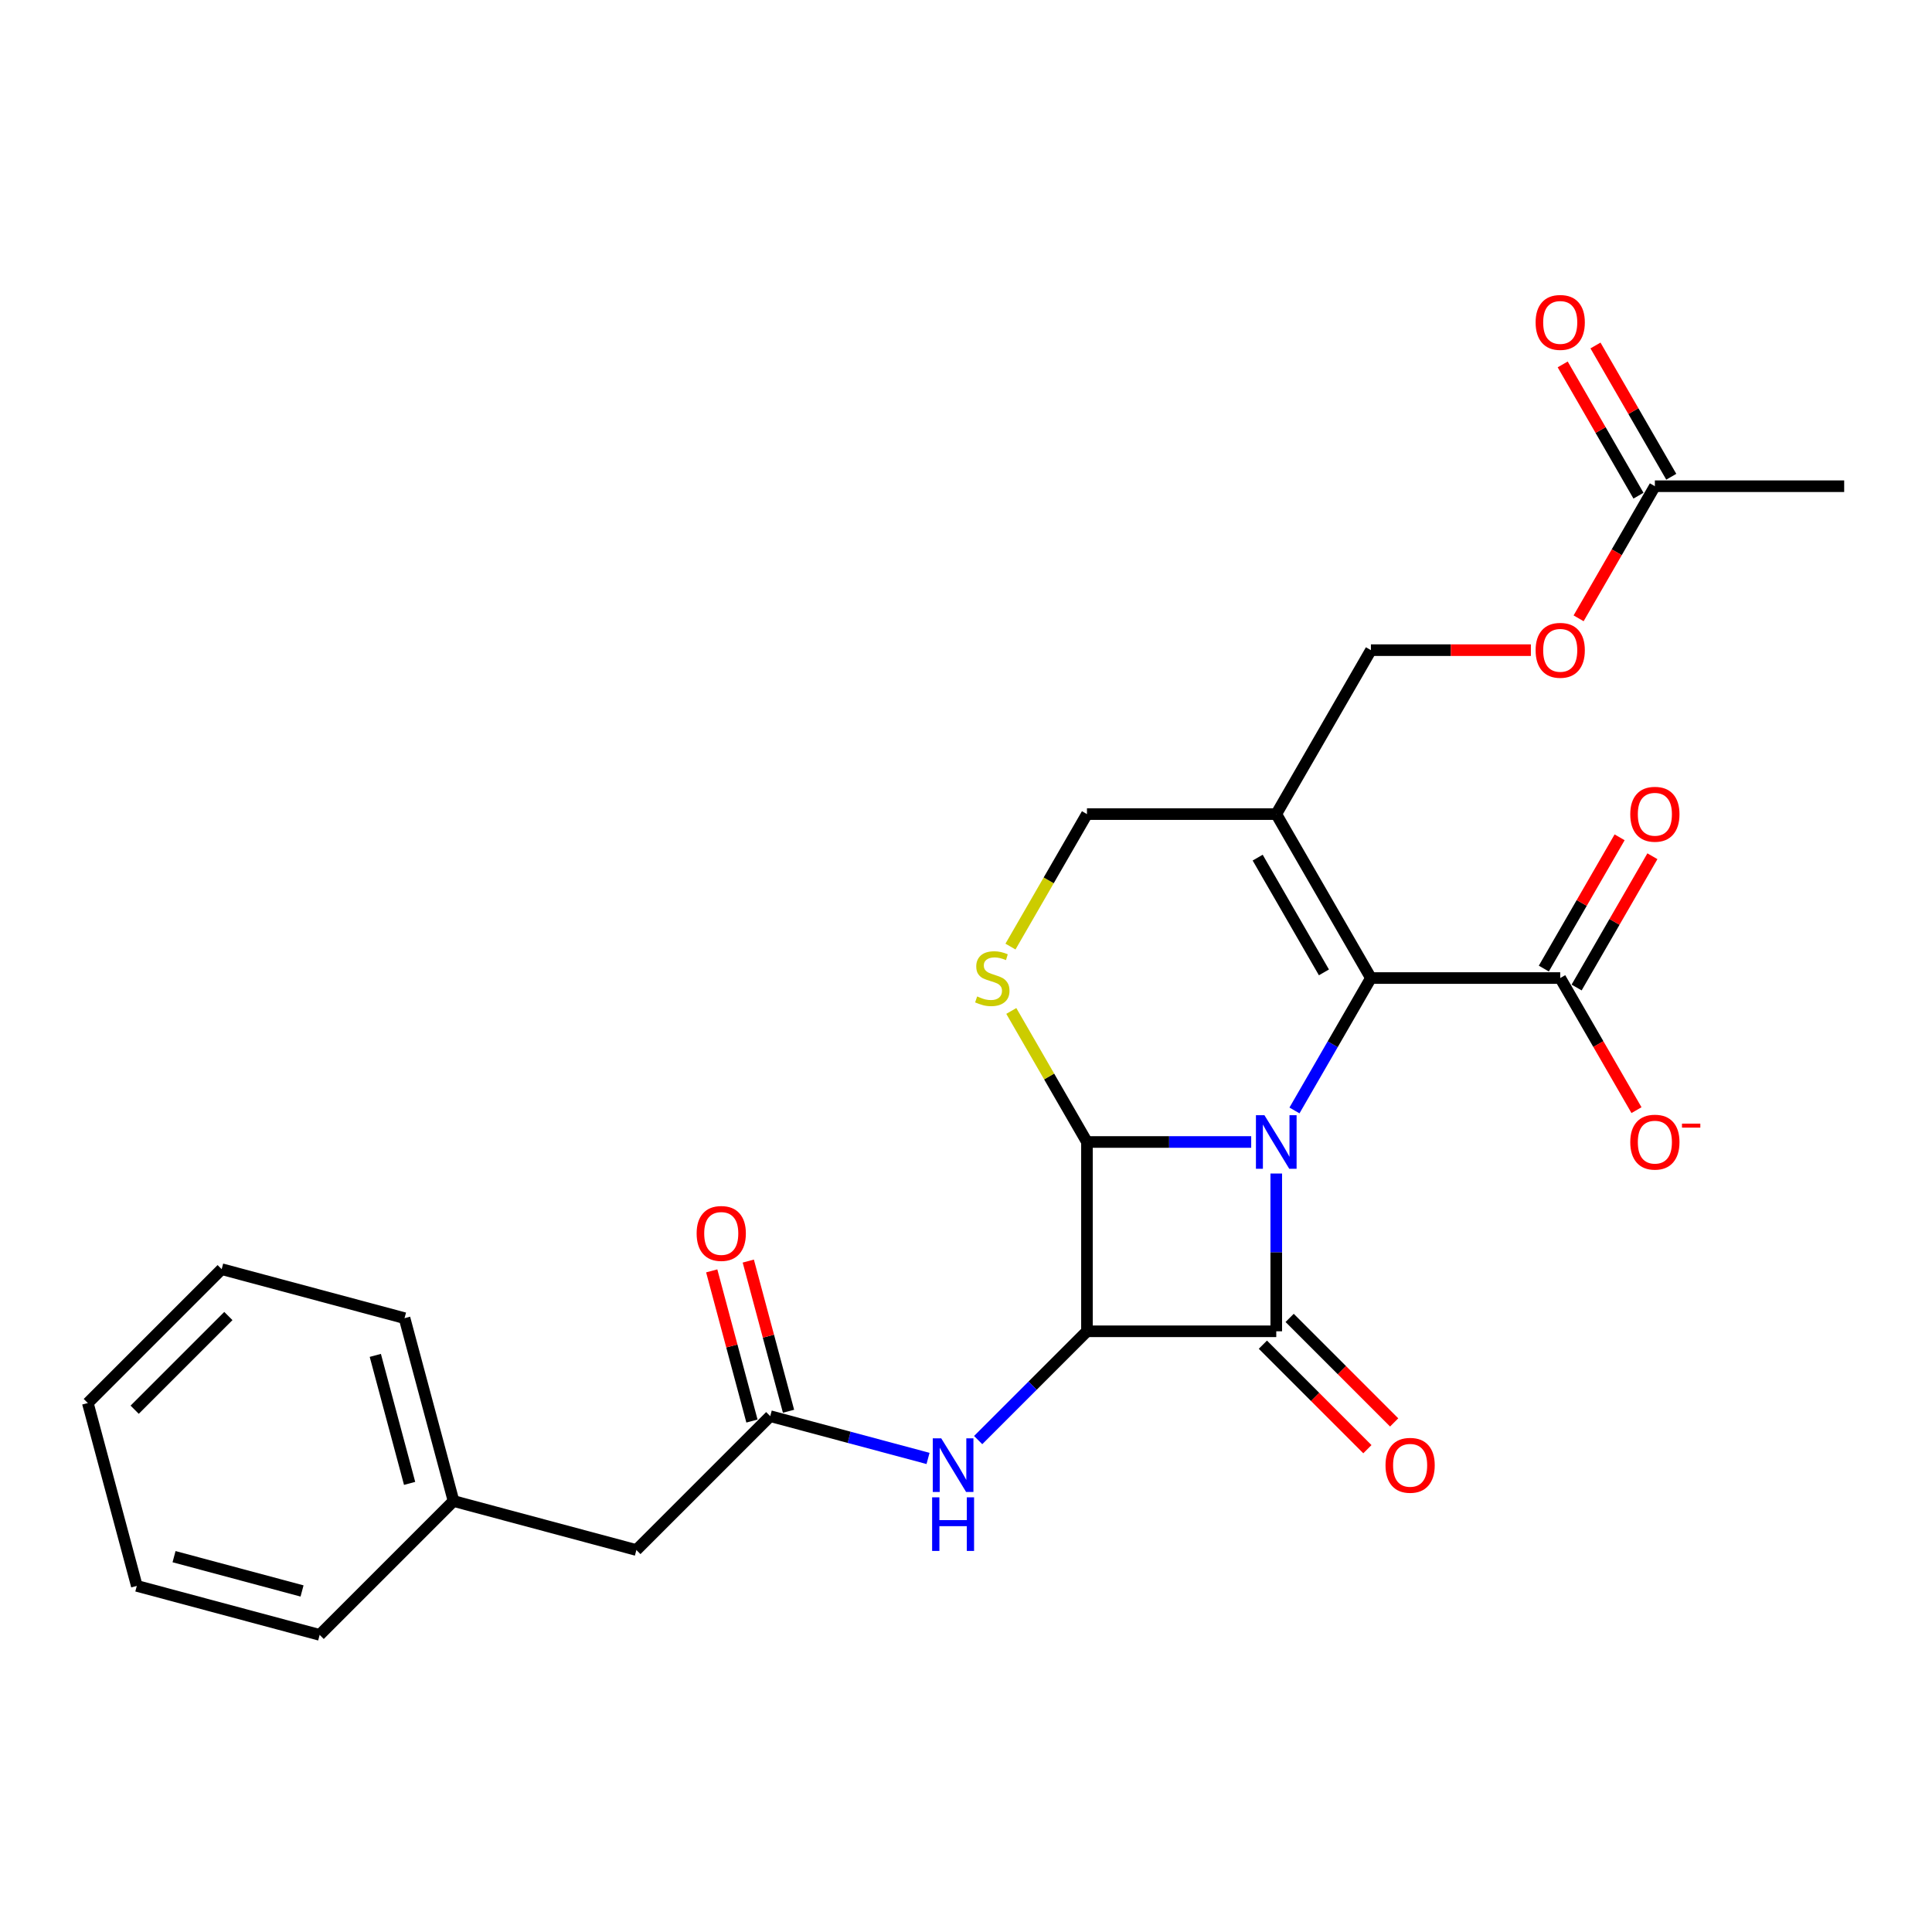 <?xml version='1.0' encoding='iso-8859-1'?>
<svg version='1.1' baseProfile='full'
              xmlns='http://www.w3.org/2000/svg'
                      xmlns:rdkit='http://www.rdkit.org/xml'
                      xmlns:xlink='http://www.w3.org/1999/xlink'
                  xml:space='preserve'
width='1000px' height='1000px' viewBox='0 0 1000 1000'>
<!-- END OF HEADER -->
<rect style='opacity:1.0;fill:#FFFFFF;stroke:none' width='1000' height='1000' x='0' y='0'> </rect>
<path class='bond-0' d='M 660.592,607.416 L 660.592,648.246' style='fill:none;fill-rule:evenodd;stroke:#0000FF;stroke-width:6px;stroke-linecap:butt;stroke-linejoin:miter;stroke-opacity:1' />
<path class='bond-0' d='M 660.592,648.246 L 660.592,689.076' style='fill:none;fill-rule:evenodd;stroke:#000000;stroke-width:6px;stroke-linecap:butt;stroke-linejoin:miter;stroke-opacity:1' />
<path class='bond-1' d='M 647.619,591.091 L 605.114,591.091' style='fill:none;fill-rule:evenodd;stroke:#0000FF;stroke-width:6px;stroke-linecap:butt;stroke-linejoin:miter;stroke-opacity:1' />
<path class='bond-1' d='M 605.114,591.091 L 562.608,591.091' style='fill:none;fill-rule:evenodd;stroke:#000000;stroke-width:6px;stroke-linecap:butt;stroke-linejoin:miter;stroke-opacity:1' />
<path class='bond-3' d='M 670.017,574.767 L 689.801,540.501' style='fill:none;fill-rule:evenodd;stroke:#0000FF;stroke-width:6px;stroke-linecap:butt;stroke-linejoin:miter;stroke-opacity:1' />
<path class='bond-3' d='M 689.801,540.501 L 709.585,506.234' style='fill:none;fill-rule:evenodd;stroke:#000000;stroke-width:6px;stroke-linecap:butt;stroke-linejoin:miter;stroke-opacity:1' />
<path class='bond-10' d='M 653.664,696.004 L 680.713,723.053' style='fill:none;fill-rule:evenodd;stroke:#000000;stroke-width:6px;stroke-linecap:butt;stroke-linejoin:miter;stroke-opacity:1' />
<path class='bond-10' d='M 680.713,723.053 L 707.762,750.102' style='fill:none;fill-rule:evenodd;stroke:#FF0000;stroke-width:6px;stroke-linecap:butt;stroke-linejoin:miter;stroke-opacity:1' />
<path class='bond-10' d='M 667.521,682.147 L 694.57,709.196' style='fill:none;fill-rule:evenodd;stroke:#000000;stroke-width:6px;stroke-linecap:butt;stroke-linejoin:miter;stroke-opacity:1' />
<path class='bond-10' d='M 694.57,709.196 L 721.619,736.245' style='fill:none;fill-rule:evenodd;stroke:#FF0000;stroke-width:6px;stroke-linecap:butt;stroke-linejoin:miter;stroke-opacity:1' />
<path class='bond-26' d='M 660.592,689.076 L 562.608,689.076' style='fill:none;fill-rule:evenodd;stroke:#000000;stroke-width:6px;stroke-linecap:butt;stroke-linejoin:miter;stroke-opacity:1' />
<path class='bond-2' d='M 562.608,591.091 L 562.608,689.076' style='fill:none;fill-rule:evenodd;stroke:#000000;stroke-width:6px;stroke-linecap:butt;stroke-linejoin:miter;stroke-opacity:1' />
<path class='bond-4' d='M 562.608,591.091 L 543.028,557.178' style='fill:none;fill-rule:evenodd;stroke:#000000;stroke-width:6px;stroke-linecap:butt;stroke-linejoin:miter;stroke-opacity:1' />
<path class='bond-4' d='M 543.028,557.178 L 523.448,523.264' style='fill:none;fill-rule:evenodd;stroke:#CCCC00;stroke-width:6px;stroke-linecap:butt;stroke-linejoin:miter;stroke-opacity:1' />
<path class='bond-6' d='M 562.608,689.076 L 534.452,717.232' style='fill:none;fill-rule:evenodd;stroke:#000000;stroke-width:6px;stroke-linecap:butt;stroke-linejoin:miter;stroke-opacity:1' />
<path class='bond-6' d='M 534.452,717.232 L 506.296,745.388' style='fill:none;fill-rule:evenodd;stroke:#0000FF;stroke-width:6px;stroke-linecap:butt;stroke-linejoin:miter;stroke-opacity:1' />
<path class='bond-5' d='M 709.585,506.234 L 660.592,421.377' style='fill:none;fill-rule:evenodd;stroke:#000000;stroke-width:6px;stroke-linecap:butt;stroke-linejoin:miter;stroke-opacity:1' />
<path class='bond-5' d='M 685.264,503.304 L 650.97,443.904' style='fill:none;fill-rule:evenodd;stroke:#000000;stroke-width:6px;stroke-linecap:butt;stroke-linejoin:miter;stroke-opacity:1' />
<path class='bond-7' d='M 709.585,506.234 L 807.569,506.234' style='fill:none;fill-rule:evenodd;stroke:#000000;stroke-width:6px;stroke-linecap:butt;stroke-linejoin:miter;stroke-opacity:1' />
<path class='bond-27' d='M 523.018,489.949 L 542.813,455.663' style='fill:none;fill-rule:evenodd;stroke:#CCCC00;stroke-width:6px;stroke-linecap:butt;stroke-linejoin:miter;stroke-opacity:1' />
<path class='bond-27' d='M 542.813,455.663 L 562.608,421.377' style='fill:none;fill-rule:evenodd;stroke:#000000;stroke-width:6px;stroke-linecap:butt;stroke-linejoin:miter;stroke-opacity:1' />
<path class='bond-9' d='M 660.592,421.377 L 562.608,421.377' style='fill:none;fill-rule:evenodd;stroke:#000000;stroke-width:6px;stroke-linecap:butt;stroke-linejoin:miter;stroke-opacity:1' />
<path class='bond-11' d='M 660.592,421.377 L 709.585,336.521' style='fill:none;fill-rule:evenodd;stroke:#000000;stroke-width:6px;stroke-linecap:butt;stroke-linejoin:miter;stroke-opacity:1' />
<path class='bond-8' d='M 480.349,754.885 L 439.513,743.943' style='fill:none;fill-rule:evenodd;stroke:#0000FF;stroke-width:6px;stroke-linecap:butt;stroke-linejoin:miter;stroke-opacity:1' />
<path class='bond-8' d='M 439.513,743.943 L 398.677,733.001' style='fill:none;fill-rule:evenodd;stroke:#000000;stroke-width:6px;stroke-linecap:butt;stroke-linejoin:miter;stroke-opacity:1' />
<path class='bond-13' d='M 807.569,506.234 L 827.307,540.422' style='fill:none;fill-rule:evenodd;stroke:#000000;stroke-width:6px;stroke-linecap:butt;stroke-linejoin:miter;stroke-opacity:1' />
<path class='bond-13' d='M 827.307,540.422 L 847.046,574.61' style='fill:none;fill-rule:evenodd;stroke:#FF0000;stroke-width:6px;stroke-linecap:butt;stroke-linejoin:miter;stroke-opacity:1' />
<path class='bond-14' d='M 816.055,511.134 L 835.669,477.161' style='fill:none;fill-rule:evenodd;stroke:#000000;stroke-width:6px;stroke-linecap:butt;stroke-linejoin:miter;stroke-opacity:1' />
<path class='bond-14' d='M 835.669,477.161 L 855.283,443.189' style='fill:none;fill-rule:evenodd;stroke:#FF0000;stroke-width:6px;stroke-linecap:butt;stroke-linejoin:miter;stroke-opacity:1' />
<path class='bond-14' d='M 799.083,501.335 L 818.697,467.363' style='fill:none;fill-rule:evenodd;stroke:#000000;stroke-width:6px;stroke-linecap:butt;stroke-linejoin:miter;stroke-opacity:1' />
<path class='bond-14' d='M 818.697,467.363 L 838.311,433.39' style='fill:none;fill-rule:evenodd;stroke:#FF0000;stroke-width:6px;stroke-linecap:butt;stroke-linejoin:miter;stroke-opacity:1' />
<path class='bond-15' d='M 408.141,730.465 L 397.727,691.598' style='fill:none;fill-rule:evenodd;stroke:#000000;stroke-width:6px;stroke-linecap:butt;stroke-linejoin:miter;stroke-opacity:1' />
<path class='bond-15' d='M 397.727,691.598 L 387.313,652.731' style='fill:none;fill-rule:evenodd;stroke:#FF0000;stroke-width:6px;stroke-linecap:butt;stroke-linejoin:miter;stroke-opacity:1' />
<path class='bond-15' d='M 389.212,735.537 L 378.798,696.67' style='fill:none;fill-rule:evenodd;stroke:#000000;stroke-width:6px;stroke-linecap:butt;stroke-linejoin:miter;stroke-opacity:1' />
<path class='bond-15' d='M 378.798,696.67 L 368.384,657.803' style='fill:none;fill-rule:evenodd;stroke:#FF0000;stroke-width:6px;stroke-linecap:butt;stroke-linejoin:miter;stroke-opacity:1' />
<path class='bond-18' d='M 398.677,733.001 L 329.391,802.286' style='fill:none;fill-rule:evenodd;stroke:#000000;stroke-width:6px;stroke-linecap:butt;stroke-linejoin:miter;stroke-opacity:1' />
<path class='bond-16' d='M 709.585,336.521 L 750.983,336.521' style='fill:none;fill-rule:evenodd;stroke:#000000;stroke-width:6px;stroke-linecap:butt;stroke-linejoin:miter;stroke-opacity:1' />
<path class='bond-16' d='M 750.983,336.521 L 792.381,336.521' style='fill:none;fill-rule:evenodd;stroke:#FF0000;stroke-width:6px;stroke-linecap:butt;stroke-linejoin:miter;stroke-opacity:1' />
<path class='bond-12' d='M 856.561,251.664 L 836.823,285.852' style='fill:none;fill-rule:evenodd;stroke:#000000;stroke-width:6px;stroke-linecap:butt;stroke-linejoin:miter;stroke-opacity:1' />
<path class='bond-12' d='M 836.823,285.852 L 817.084,320.04' style='fill:none;fill-rule:evenodd;stroke:#FF0000;stroke-width:6px;stroke-linecap:butt;stroke-linejoin:miter;stroke-opacity:1' />
<path class='bond-17' d='M 865.047,246.764 L 845.433,212.792' style='fill:none;fill-rule:evenodd;stroke:#000000;stroke-width:6px;stroke-linecap:butt;stroke-linejoin:miter;stroke-opacity:1' />
<path class='bond-17' d='M 845.433,212.792 L 825.819,178.819' style='fill:none;fill-rule:evenodd;stroke:#FF0000;stroke-width:6px;stroke-linecap:butt;stroke-linejoin:miter;stroke-opacity:1' />
<path class='bond-17' d='M 848.075,256.563 L 828.461,222.59' style='fill:none;fill-rule:evenodd;stroke:#000000;stroke-width:6px;stroke-linecap:butt;stroke-linejoin:miter;stroke-opacity:1' />
<path class='bond-17' d='M 828.461,222.59 L 808.847,188.618' style='fill:none;fill-rule:evenodd;stroke:#FF0000;stroke-width:6px;stroke-linecap:butt;stroke-linejoin:miter;stroke-opacity:1' />
<path class='bond-20' d='M 856.561,251.664 L 954.545,251.664' style='fill:none;fill-rule:evenodd;stroke:#000000;stroke-width:6px;stroke-linecap:butt;stroke-linejoin:miter;stroke-opacity:1' />
<path class='bond-19' d='M 329.391,802.286 L 234.746,776.926' style='fill:none;fill-rule:evenodd;stroke:#000000;stroke-width:6px;stroke-linecap:butt;stroke-linejoin:miter;stroke-opacity:1' />
<path class='bond-21' d='M 234.746,776.926 L 209.386,682.281' style='fill:none;fill-rule:evenodd;stroke:#000000;stroke-width:6px;stroke-linecap:butt;stroke-linejoin:miter;stroke-opacity:1' />
<path class='bond-21' d='M 212.013,767.801 L 194.261,701.549' style='fill:none;fill-rule:evenodd;stroke:#000000;stroke-width:6px;stroke-linecap:butt;stroke-linejoin:miter;stroke-opacity:1' />
<path class='bond-22' d='M 234.746,776.926 L 165.46,846.212' style='fill:none;fill-rule:evenodd;stroke:#000000;stroke-width:6px;stroke-linecap:butt;stroke-linejoin:miter;stroke-opacity:1' />
<path class='bond-24' d='M 209.386,682.281 L 114.74,656.92' style='fill:none;fill-rule:evenodd;stroke:#000000;stroke-width:6px;stroke-linecap:butt;stroke-linejoin:miter;stroke-opacity:1' />
<path class='bond-23' d='M 165.46,846.212 L 70.815,820.851' style='fill:none;fill-rule:evenodd;stroke:#000000;stroke-width:6px;stroke-linecap:butt;stroke-linejoin:miter;stroke-opacity:1' />
<path class='bond-23' d='M 156.336,823.478 L 90.084,805.726' style='fill:none;fill-rule:evenodd;stroke:#000000;stroke-width:6px;stroke-linecap:butt;stroke-linejoin:miter;stroke-opacity:1' />
<path class='bond-25' d='M 70.815,820.851 L 45.455,726.206' style='fill:none;fill-rule:evenodd;stroke:#000000;stroke-width:6px;stroke-linecap:butt;stroke-linejoin:miter;stroke-opacity:1' />
<path class='bond-28' d='M 114.74,656.92 L 45.455,726.206' style='fill:none;fill-rule:evenodd;stroke:#000000;stroke-width:6px;stroke-linecap:butt;stroke-linejoin:miter;stroke-opacity:1' />
<path class='bond-28' d='M 118.204,681.17 L 69.704,729.67' style='fill:none;fill-rule:evenodd;stroke:#000000;stroke-width:6px;stroke-linecap:butt;stroke-linejoin:miter;stroke-opacity:1' />
<path  class='atom-0' d='M 654.458 577.217
L 663.551 591.914
Q 664.453 593.365, 665.903 595.991
Q 667.353 598.617, 667.432 598.773
L 667.432 577.217
L 671.116 577.217
L 671.116 604.966
L 667.314 604.966
L 657.555 588.897
Q 656.418 587.015, 655.203 584.86
Q 654.027 582.704, 653.675 582.038
L 653.675 604.966
L 650.069 604.966
L 650.069 577.217
L 654.458 577.217
' fill='#0000FF'/>
<path  class='atom-5' d='M 505.777 515.759
Q 506.091 515.876, 507.384 516.425
Q 508.677 516.974, 510.088 517.326
Q 511.538 517.64, 512.949 517.64
Q 515.575 517.64, 517.104 516.386
Q 518.633 515.092, 518.633 512.858
Q 518.633 511.33, 517.849 510.389
Q 517.104 509.448, 515.928 508.939
Q 514.752 508.429, 512.793 507.841
Q 510.323 507.097, 508.834 506.391
Q 507.384 505.686, 506.326 504.196
Q 505.307 502.707, 505.307 500.199
Q 505.307 496.71, 507.658 494.555
Q 510.049 492.399, 514.752 492.399
Q 517.966 492.399, 521.611 493.928
L 520.71 496.946
Q 517.378 495.574, 514.87 495.574
Q 512.166 495.574, 510.676 496.71
Q 509.187 497.808, 509.226 499.728
Q 509.226 501.218, 509.971 502.119
Q 510.755 503.021, 511.852 503.53
Q 512.989 504.04, 514.87 504.627
Q 517.378 505.411, 518.868 506.195
Q 520.357 506.979, 521.415 508.586
Q 522.513 510.154, 522.513 512.858
Q 522.513 516.699, 519.926 518.776
Q 517.378 520.815, 513.106 520.815
Q 510.637 520.815, 508.756 520.266
Q 506.914 519.756, 504.719 518.855
L 505.777 515.759
' fill='#CCCC00'/>
<path  class='atom-7' d='M 487.189 744.487
L 496.282 759.184
Q 497.183 760.634, 498.633 763.26
Q 500.083 765.886, 500.162 766.043
L 500.162 744.487
L 503.846 744.487
L 503.846 772.236
L 500.044 772.236
L 490.285 756.166
Q 489.148 754.285, 487.933 752.129
Q 486.758 749.974, 486.405 749.307
L 486.405 772.236
L 482.799 772.236
L 482.799 744.487
L 487.189 744.487
' fill='#0000FF'/>
<path  class='atom-7' d='M 482.466 775.011
L 486.228 775.011
L 486.228 786.808
L 500.417 786.808
L 500.417 775.011
L 504.179 775.011
L 504.179 802.76
L 500.417 802.76
L 500.417 789.944
L 486.228 789.944
L 486.228 802.76
L 482.466 802.76
L 482.466 775.011
' fill='#0000FF'/>
<path  class='atom-11' d='M 717.14 758.44
Q 717.14 751.777, 720.432 748.053
Q 723.724 744.33, 729.878 744.33
Q 736.031 744.33, 739.323 748.053
Q 742.616 751.777, 742.616 758.44
Q 742.616 765.181, 739.284 769.022
Q 735.953 772.824, 729.878 772.824
Q 723.764 772.824, 720.432 769.022
Q 717.14 765.22, 717.14 758.44
M 729.878 769.688
Q 734.111 769.688, 736.384 766.866
Q 738.696 764.005, 738.696 758.44
Q 738.696 752.992, 736.384 750.248
Q 734.111 747.465, 729.878 747.465
Q 725.645 747.465, 723.332 750.209
Q 721.059 752.952, 721.059 758.44
Q 721.059 764.044, 723.332 766.866
Q 725.645 769.688, 729.878 769.688
' fill='#FF0000'/>
<path  class='atom-14' d='M 843.823 591.17
Q 843.823 584.507, 847.115 580.783
Q 850.408 577.06, 856.561 577.06
Q 862.714 577.06, 866.007 580.783
Q 869.299 584.507, 869.299 591.17
Q 869.299 597.911, 865.968 601.752
Q 862.636 605.554, 856.561 605.554
Q 850.447 605.554, 847.115 601.752
Q 843.823 597.95, 843.823 591.17
M 856.561 602.418
Q 860.794 602.418, 863.067 599.596
Q 865.38 596.735, 865.38 591.17
Q 865.38 585.722, 863.067 582.978
Q 860.794 580.196, 856.561 580.196
Q 852.328 580.196, 850.016 582.939
Q 847.742 585.683, 847.742 591.17
Q 847.742 596.774, 850.016 599.596
Q 852.328 602.418, 856.561 602.418
' fill='#FF0000'/>
<path  class='atom-14' d='M 870.592 581.589
L 880.086 581.589
L 880.086 583.659
L 870.592 583.659
L 870.592 581.589
' fill='#FF0000'/>
<path  class='atom-15' d='M 843.823 421.456
Q 843.823 414.793, 847.115 411.07
Q 850.408 407.346, 856.561 407.346
Q 862.714 407.346, 866.007 411.07
Q 869.299 414.793, 869.299 421.456
Q 869.299 428.197, 865.968 432.038
Q 862.636 435.84, 856.561 435.84
Q 850.447 435.84, 847.115 432.038
Q 843.823 428.236, 843.823 421.456
M 856.561 432.704
Q 860.794 432.704, 863.067 429.883
Q 865.38 427.021, 865.38 421.456
Q 865.38 416.008, 863.067 413.264
Q 860.794 410.482, 856.561 410.482
Q 852.328 410.482, 850.016 413.225
Q 847.742 415.969, 847.742 421.456
Q 847.742 427.061, 850.016 429.883
Q 852.328 432.704, 856.561 432.704
' fill='#FF0000'/>
<path  class='atom-16' d='M 360.579 638.434
Q 360.579 631.771, 363.871 628.047
Q 367.163 624.324, 373.317 624.324
Q 379.47 624.324, 382.762 628.047
Q 386.055 631.771, 386.055 638.434
Q 386.055 645.175, 382.723 649.016
Q 379.392 652.818, 373.317 652.818
Q 367.202 652.818, 363.871 649.016
Q 360.579 645.214, 360.579 638.434
M 373.317 649.682
Q 377.55 649.682, 379.823 646.86
Q 382.135 643.999, 382.135 638.434
Q 382.135 632.986, 379.823 630.242
Q 377.55 627.459, 373.317 627.459
Q 369.084 627.459, 366.771 630.203
Q 364.498 632.947, 364.498 638.434
Q 364.498 644.038, 366.771 646.86
Q 369.084 649.682, 373.317 649.682
' fill='#FF0000'/>
<path  class='atom-17' d='M 794.831 336.599
Q 794.831 329.936, 798.123 326.213
Q 801.415 322.489, 807.569 322.489
Q 813.722 322.489, 817.015 326.213
Q 820.307 329.936, 820.307 336.599
Q 820.307 343.34, 816.975 347.181
Q 813.644 350.983, 807.569 350.983
Q 801.455 350.983, 798.123 347.181
Q 794.831 343.379, 794.831 336.599
M 807.569 347.848
Q 811.802 347.848, 814.075 345.026
Q 816.387 342.164, 816.387 336.599
Q 816.387 331.151, 814.075 328.407
Q 811.802 325.625, 807.569 325.625
Q 803.336 325.625, 801.024 328.368
Q 798.75 331.112, 798.75 336.599
Q 798.75 342.204, 801.024 345.026
Q 803.336 347.848, 807.569 347.848
' fill='#FF0000'/>
<path  class='atom-18' d='M 794.831 166.885
Q 794.831 160.222, 798.123 156.499
Q 801.415 152.775, 807.569 152.775
Q 813.722 152.775, 817.015 156.499
Q 820.307 160.222, 820.307 166.885
Q 820.307 173.626, 816.975 177.467
Q 813.644 181.269, 807.569 181.269
Q 801.455 181.269, 798.123 177.467
Q 794.831 173.666, 794.831 166.885
M 807.569 178.134
Q 811.802 178.134, 814.075 175.312
Q 816.387 172.45, 816.387 166.885
Q 816.387 161.437, 814.075 158.693
Q 811.802 155.911, 807.569 155.911
Q 803.336 155.911, 801.024 158.654
Q 798.75 161.398, 798.75 166.885
Q 798.75 172.49, 801.024 175.312
Q 803.336 178.134, 807.569 178.134
' fill='#FF0000'/>
</svg>
